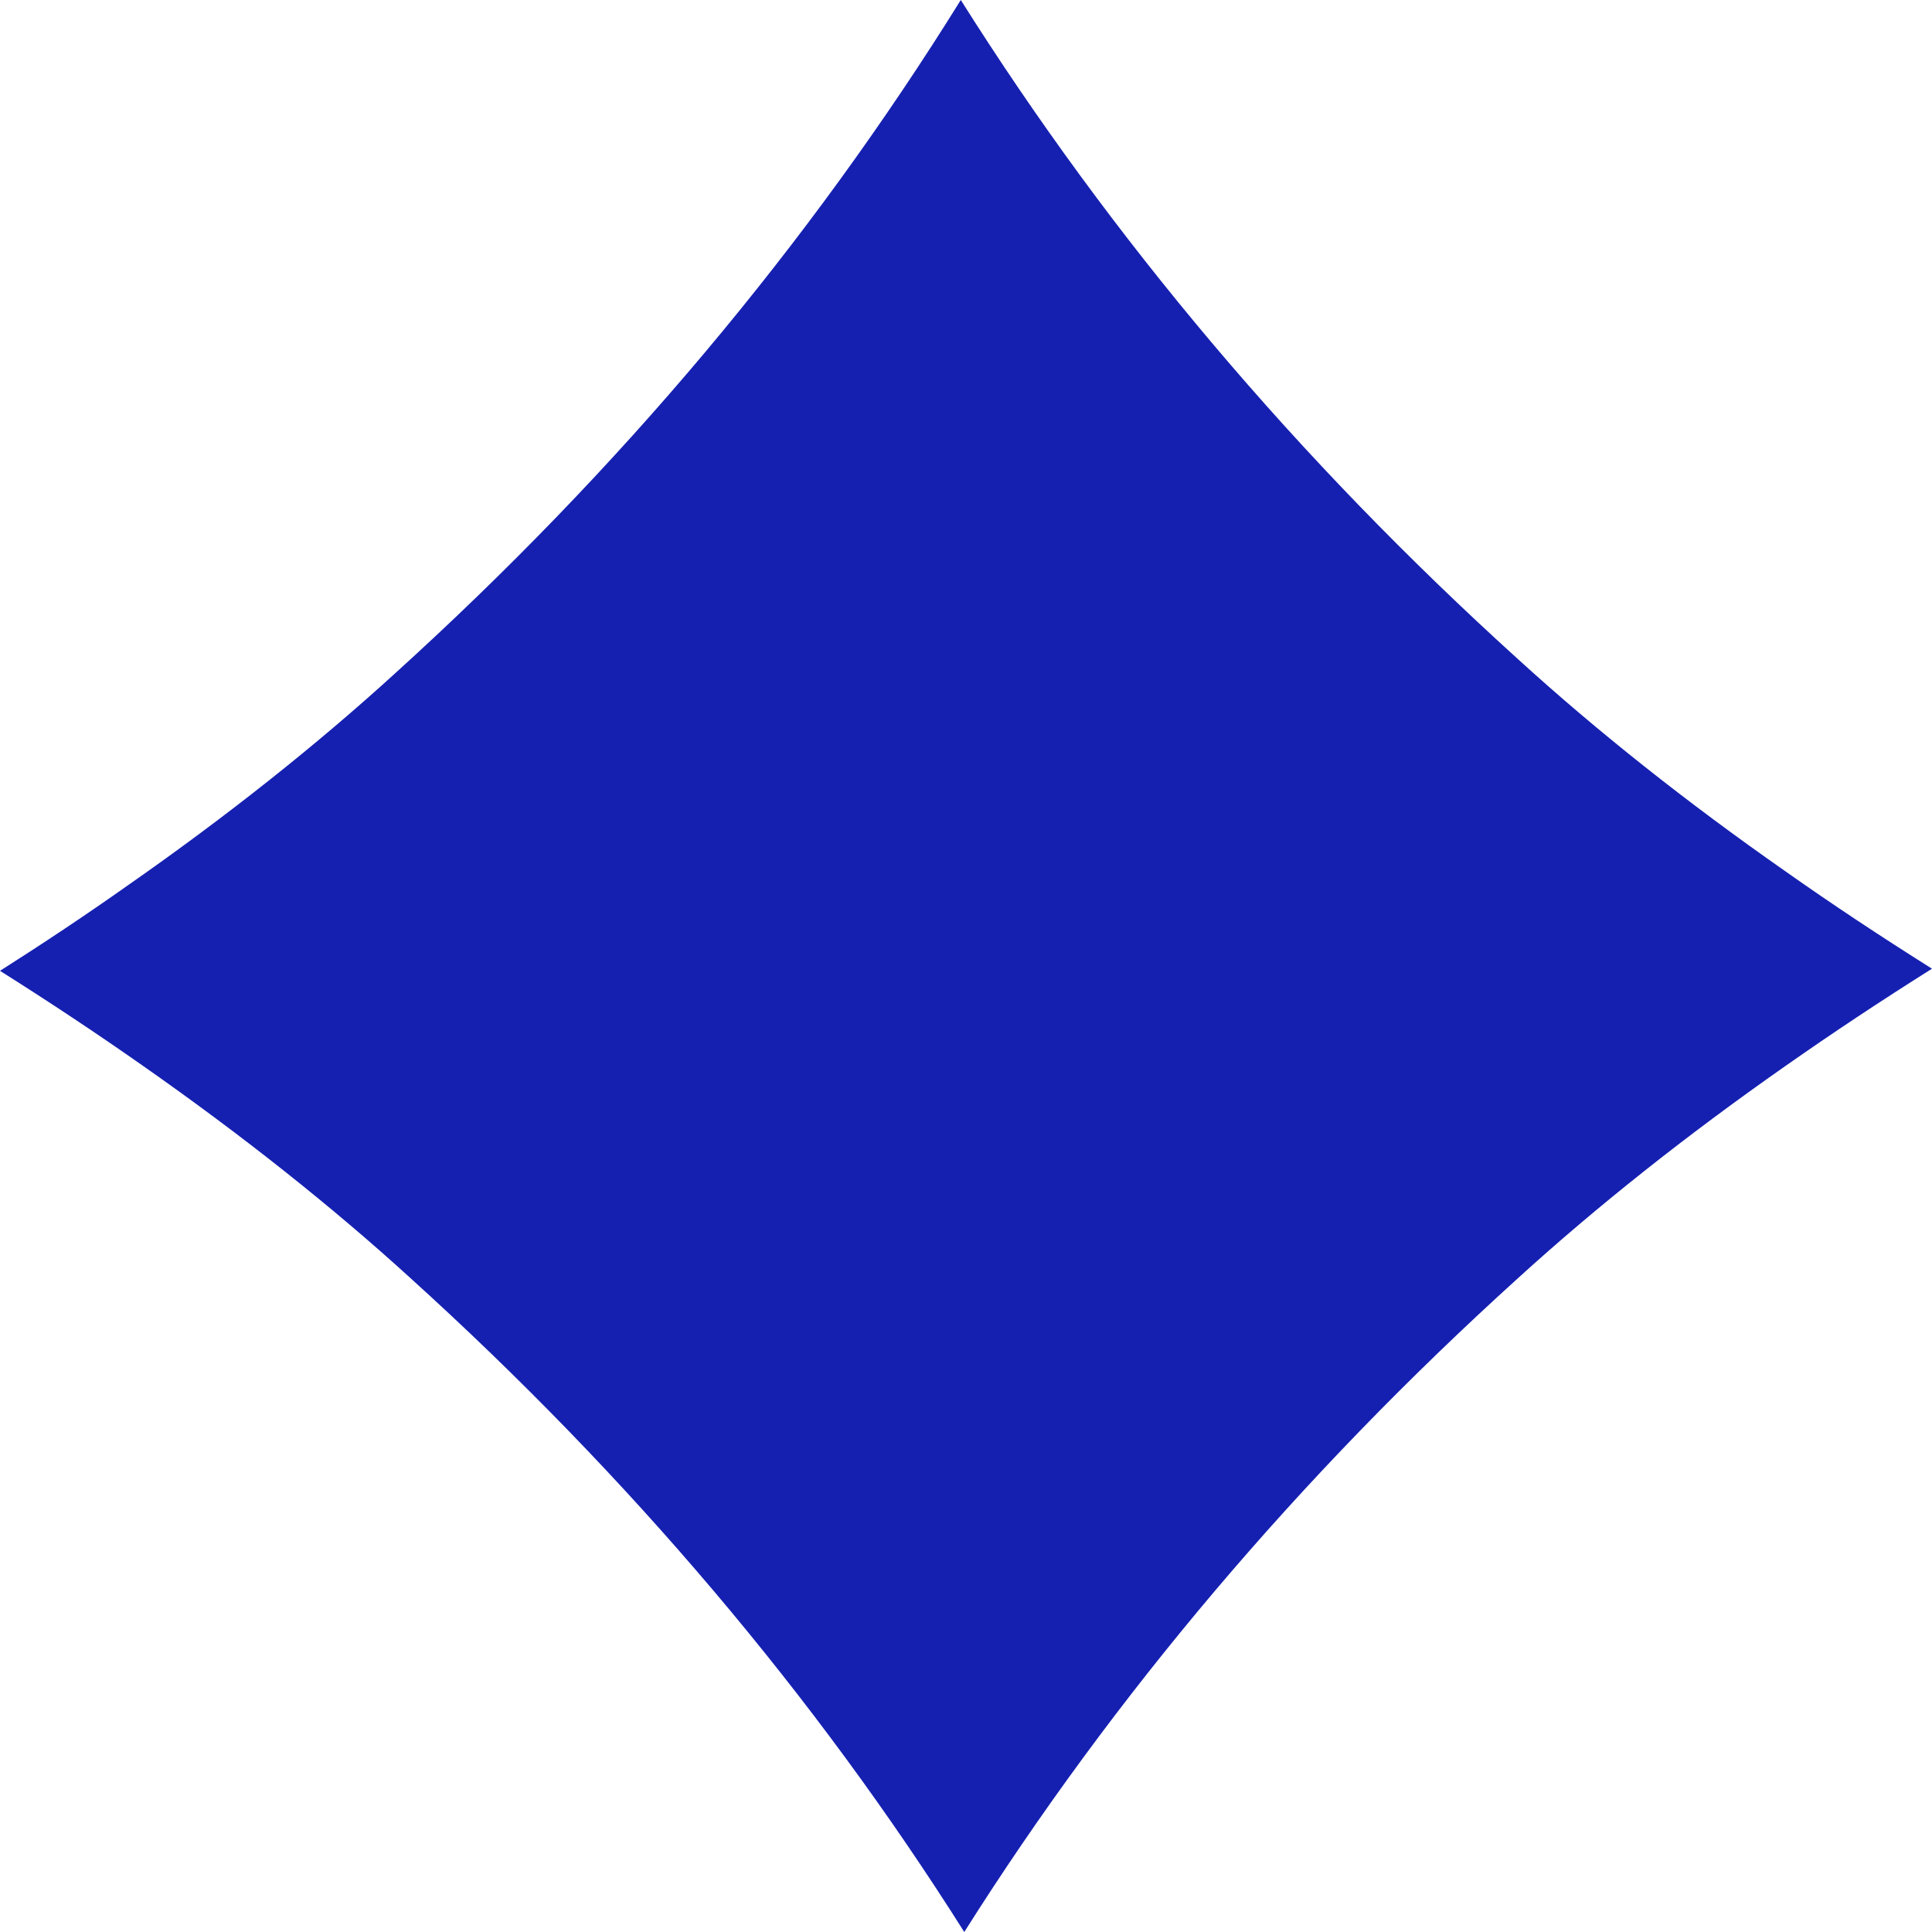 <?xml version="1.0" encoding="UTF-8"?> <svg xmlns="http://www.w3.org/2000/svg" width="20" height="20" viewBox="0 0 20 20" fill="none"><path d="M18.48 11.037C17.457 11.753 16.529 12.49 15.717 13.229C13.447 15.284 11.532 17.547 9.982 20C8.433 17.547 6.517 15.284 4.247 13.229C3.436 12.49 2.507 11.753 1.485 11.037C1.011 10.704 0.514 10.374 0 10.05C0.455 9.761 0.899 9.465 1.322 9.166C2.345 8.452 3.273 7.715 4.085 6.975C6.416 4.863 8.374 2.532 9.946 0C11.504 2.474 13.431 4.756 15.717 6.826C16.529 7.566 17.457 8.303 18.48 9.018C18.964 9.36 19.475 9.698 20 10.028C19.475 10.358 18.964 10.697 18.48 11.037Z" fill="#1520B1"></path></svg> 